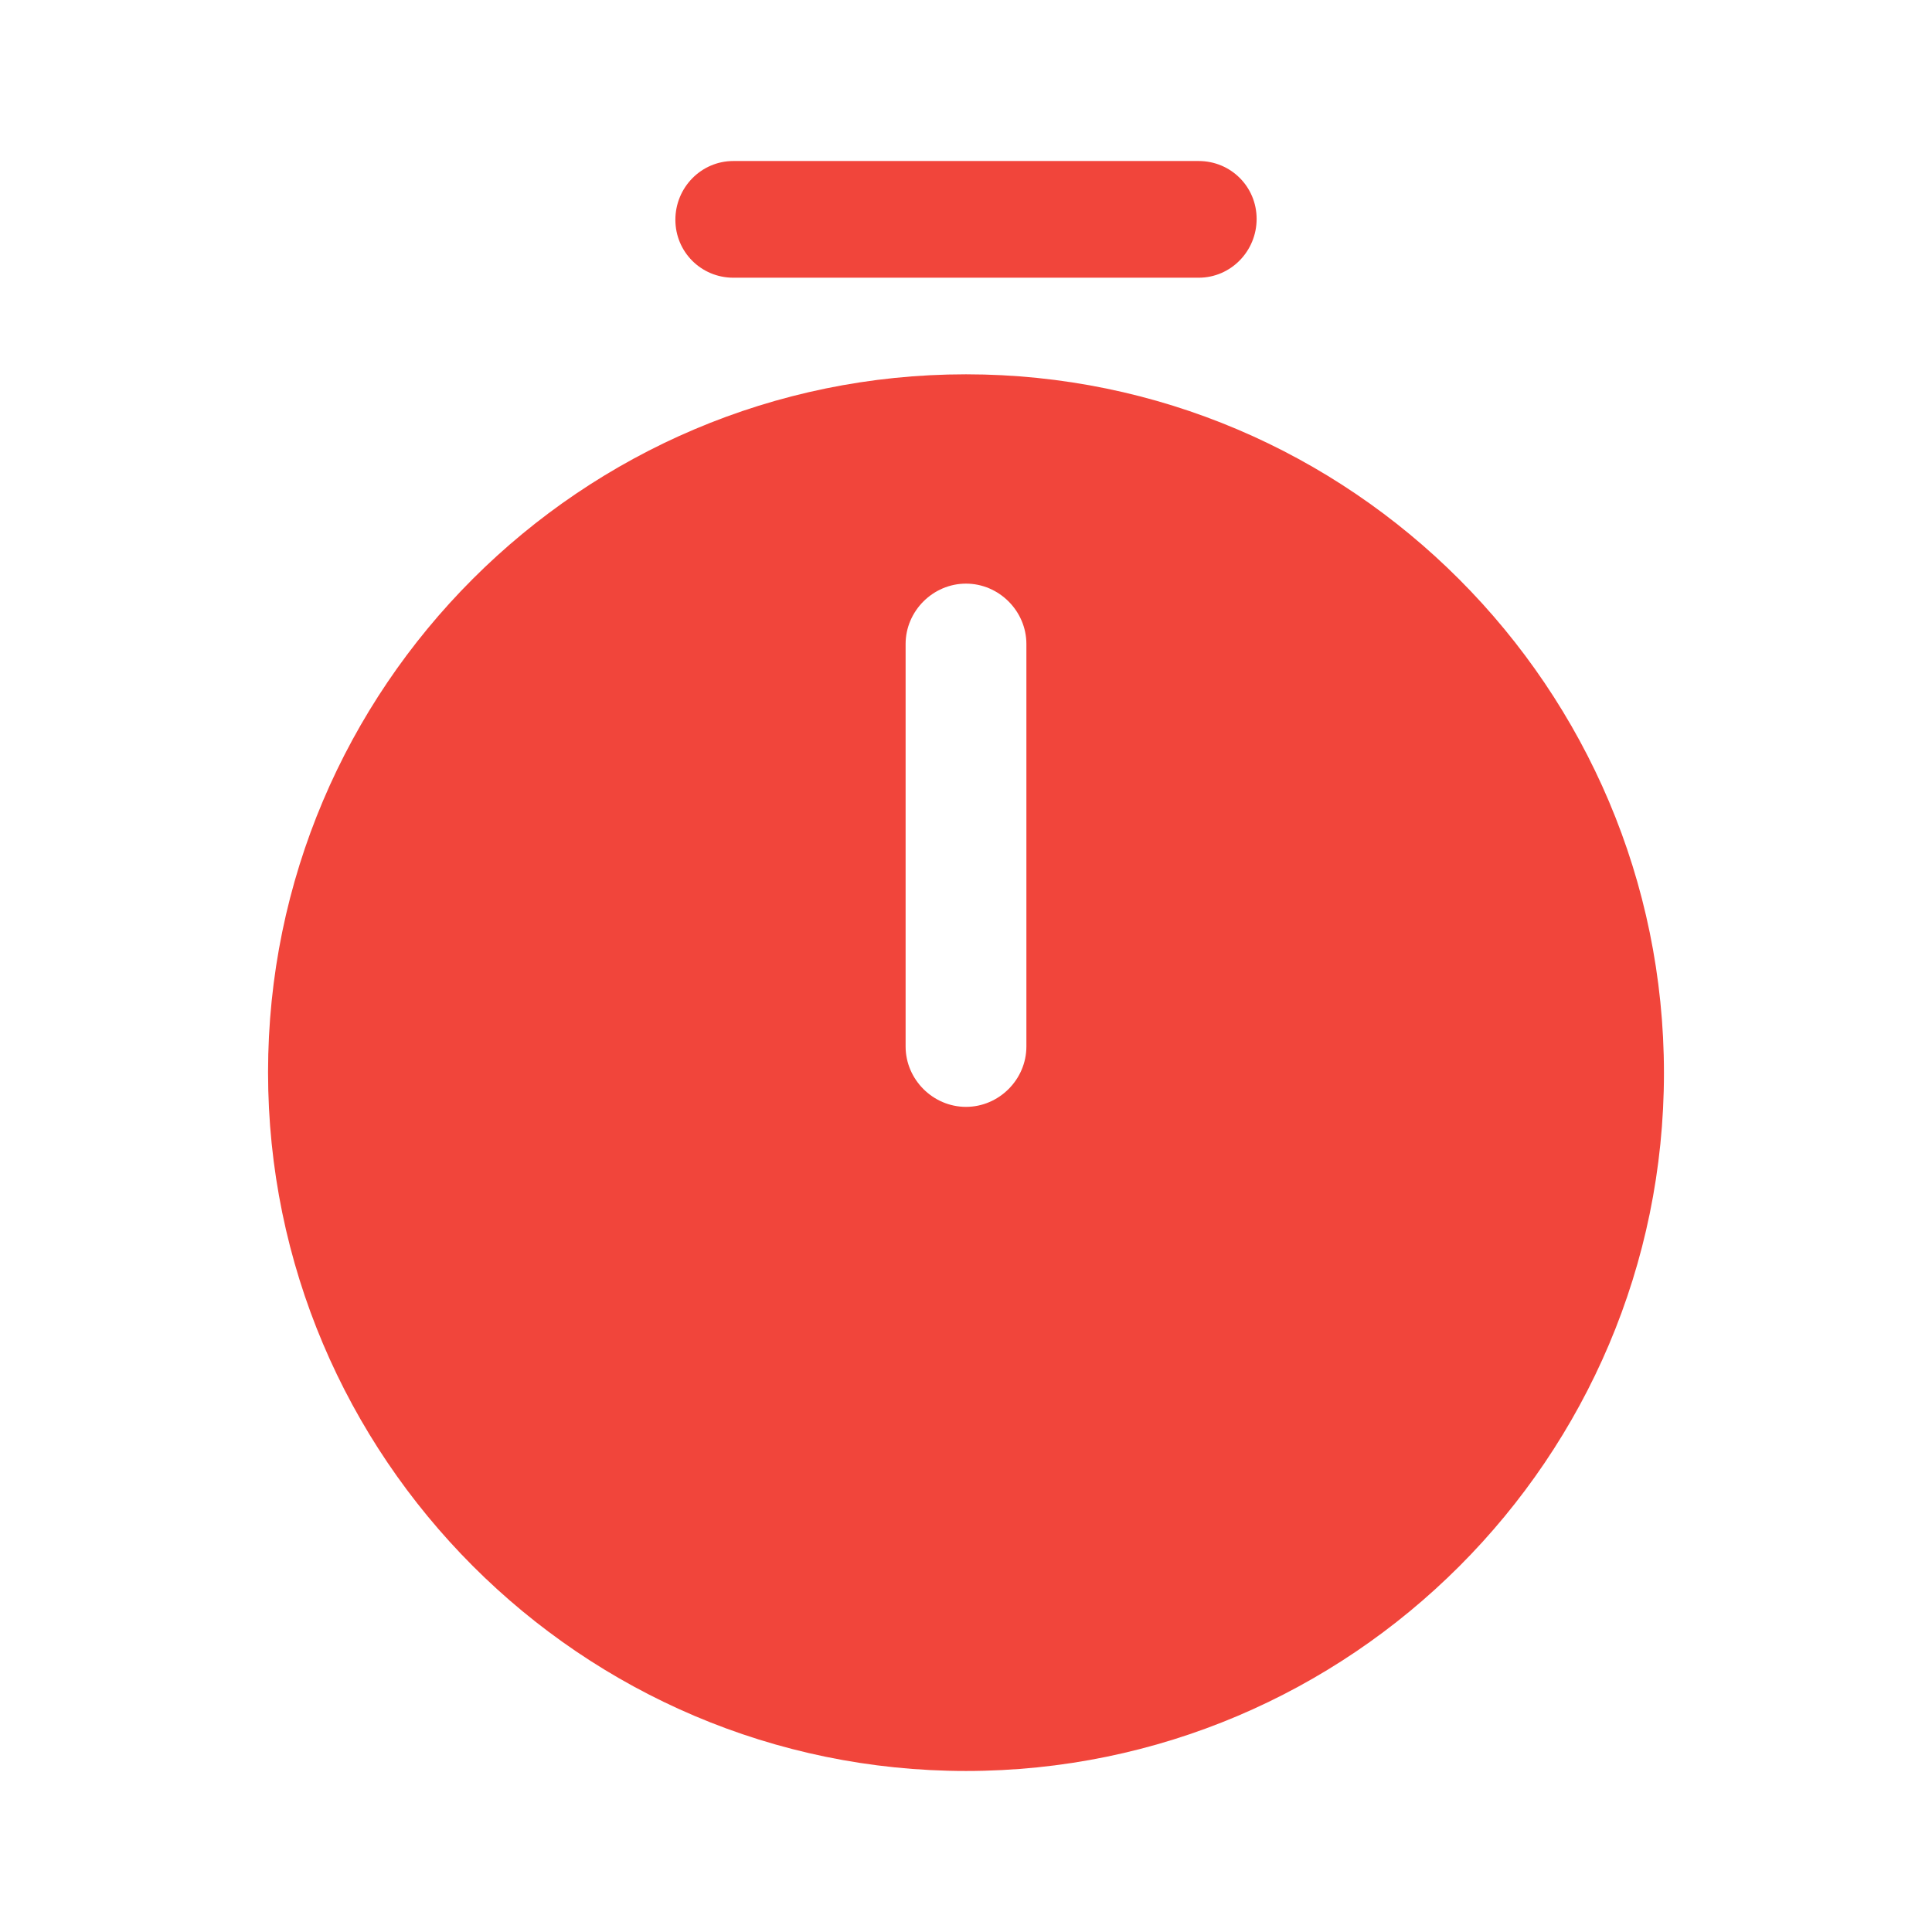 <svg width="35" height="35" viewBox="0 0 35 35" fill="none" xmlns="http://www.w3.org/2000/svg">
<path d="M17.5 6.781C10.529 6.781 4.856 12.454 4.856 19.425C4.856 26.396 10.529 32.083 17.5 32.083C24.471 32.083 30.144 26.41 30.144 19.44C30.144 12.469 24.471 6.781 17.5 6.781ZM18.594 18.958C18.594 19.556 18.098 20.052 17.5 20.052C16.902 20.052 16.406 19.556 16.406 18.958V11.667C16.406 11.069 16.902 10.573 17.5 10.573C18.098 10.573 18.594 11.069 18.594 11.667V18.958Z" fill="#F1453B"/>
<path d="M21.715 5.031H13.285C12.702 5.031 12.235 4.564 12.235 3.981C12.235 3.398 12.702 2.917 13.285 2.917H21.715C22.298 2.917 22.765 3.383 22.765 3.966C22.765 4.55 22.298 5.031 21.715 5.031Z" fill="#F1453B"/>
</svg>

